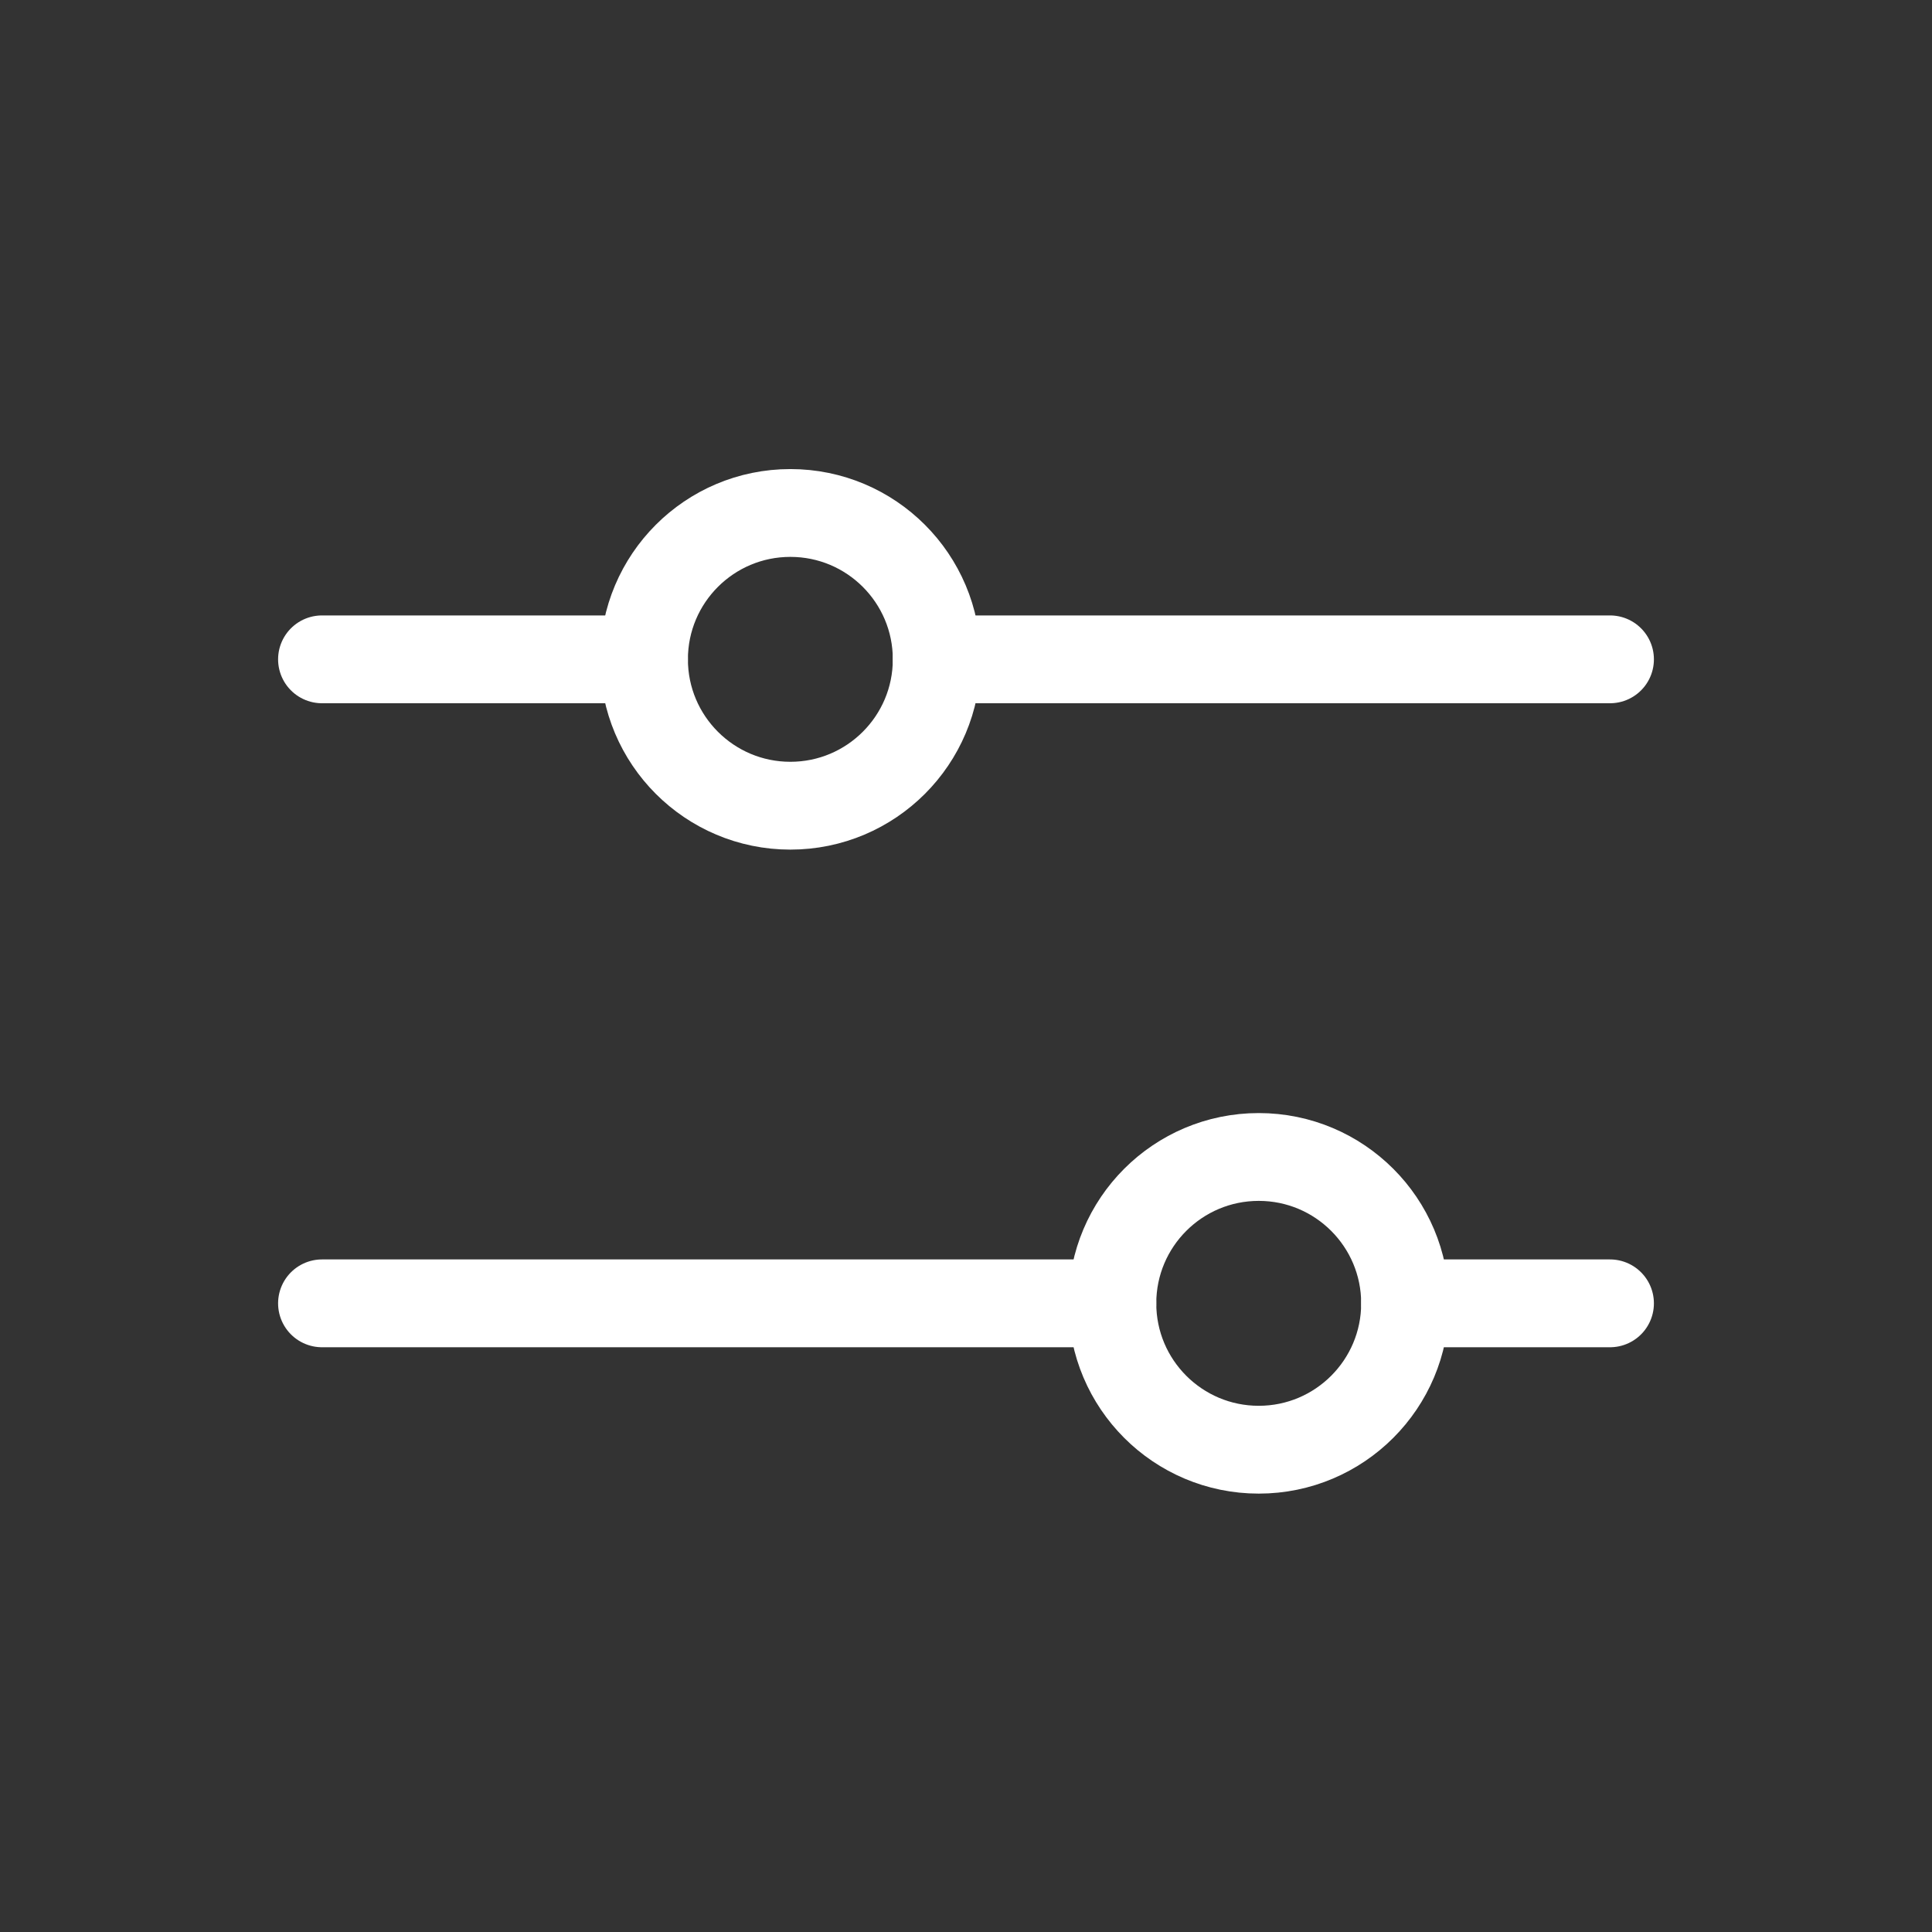 <svg width="33" height="33" viewBox="0 0 33 33" fill="none" xmlns="http://www.w3.org/2000/svg">
<rect x="0" y="0" width="33" height="33" fill="#333333" stroke="none"/>
<g id="SlidersHorizontal">
<path id="Vector" d="M19 22.262L5.5 22.262" stroke="white" stroke-width="1.5" stroke-linecap="round" stroke-linejoin="round"/>
<path id="Vector_2" d="M27.5 22.262L24 22.262" stroke="white" stroke-width="1.5" stroke-linecap="round" stroke-linejoin="round"/>
<path id="Vector_3" d="M21.5 24.762C22.881 24.762 24 23.642 24 22.262C24 20.881 22.881 19.762 21.5 19.762C20.119 19.762 19 20.881 19 22.262C19 23.642 20.119 24.762 21.5 24.762Z" stroke="white" stroke-width="1.5" stroke-linecap="round" stroke-linejoin="round"/>
<path id="Vector_4" d="M11 11.262L5.5 11.262" stroke="white" stroke-width="1.5" stroke-linecap="round" stroke-linejoin="round"/>
<path id="Vector_5" d="M27.5 11.262L16 11.262" stroke="white" stroke-width="1.5" stroke-linecap="round" stroke-linejoin="round"/>
<path id="Vector_6" d="M13.5 13.762C14.881 13.762 16 12.642 16 11.262C16 9.881 14.881 8.762 13.5 8.762C12.119 8.762 11 9.881 11 11.262C11 12.642 12.119 13.762 13.5 13.762Z" stroke="white" stroke-width="1.5" stroke-linecap="round" stroke-linejoin="round"/>
</g>
</svg>
